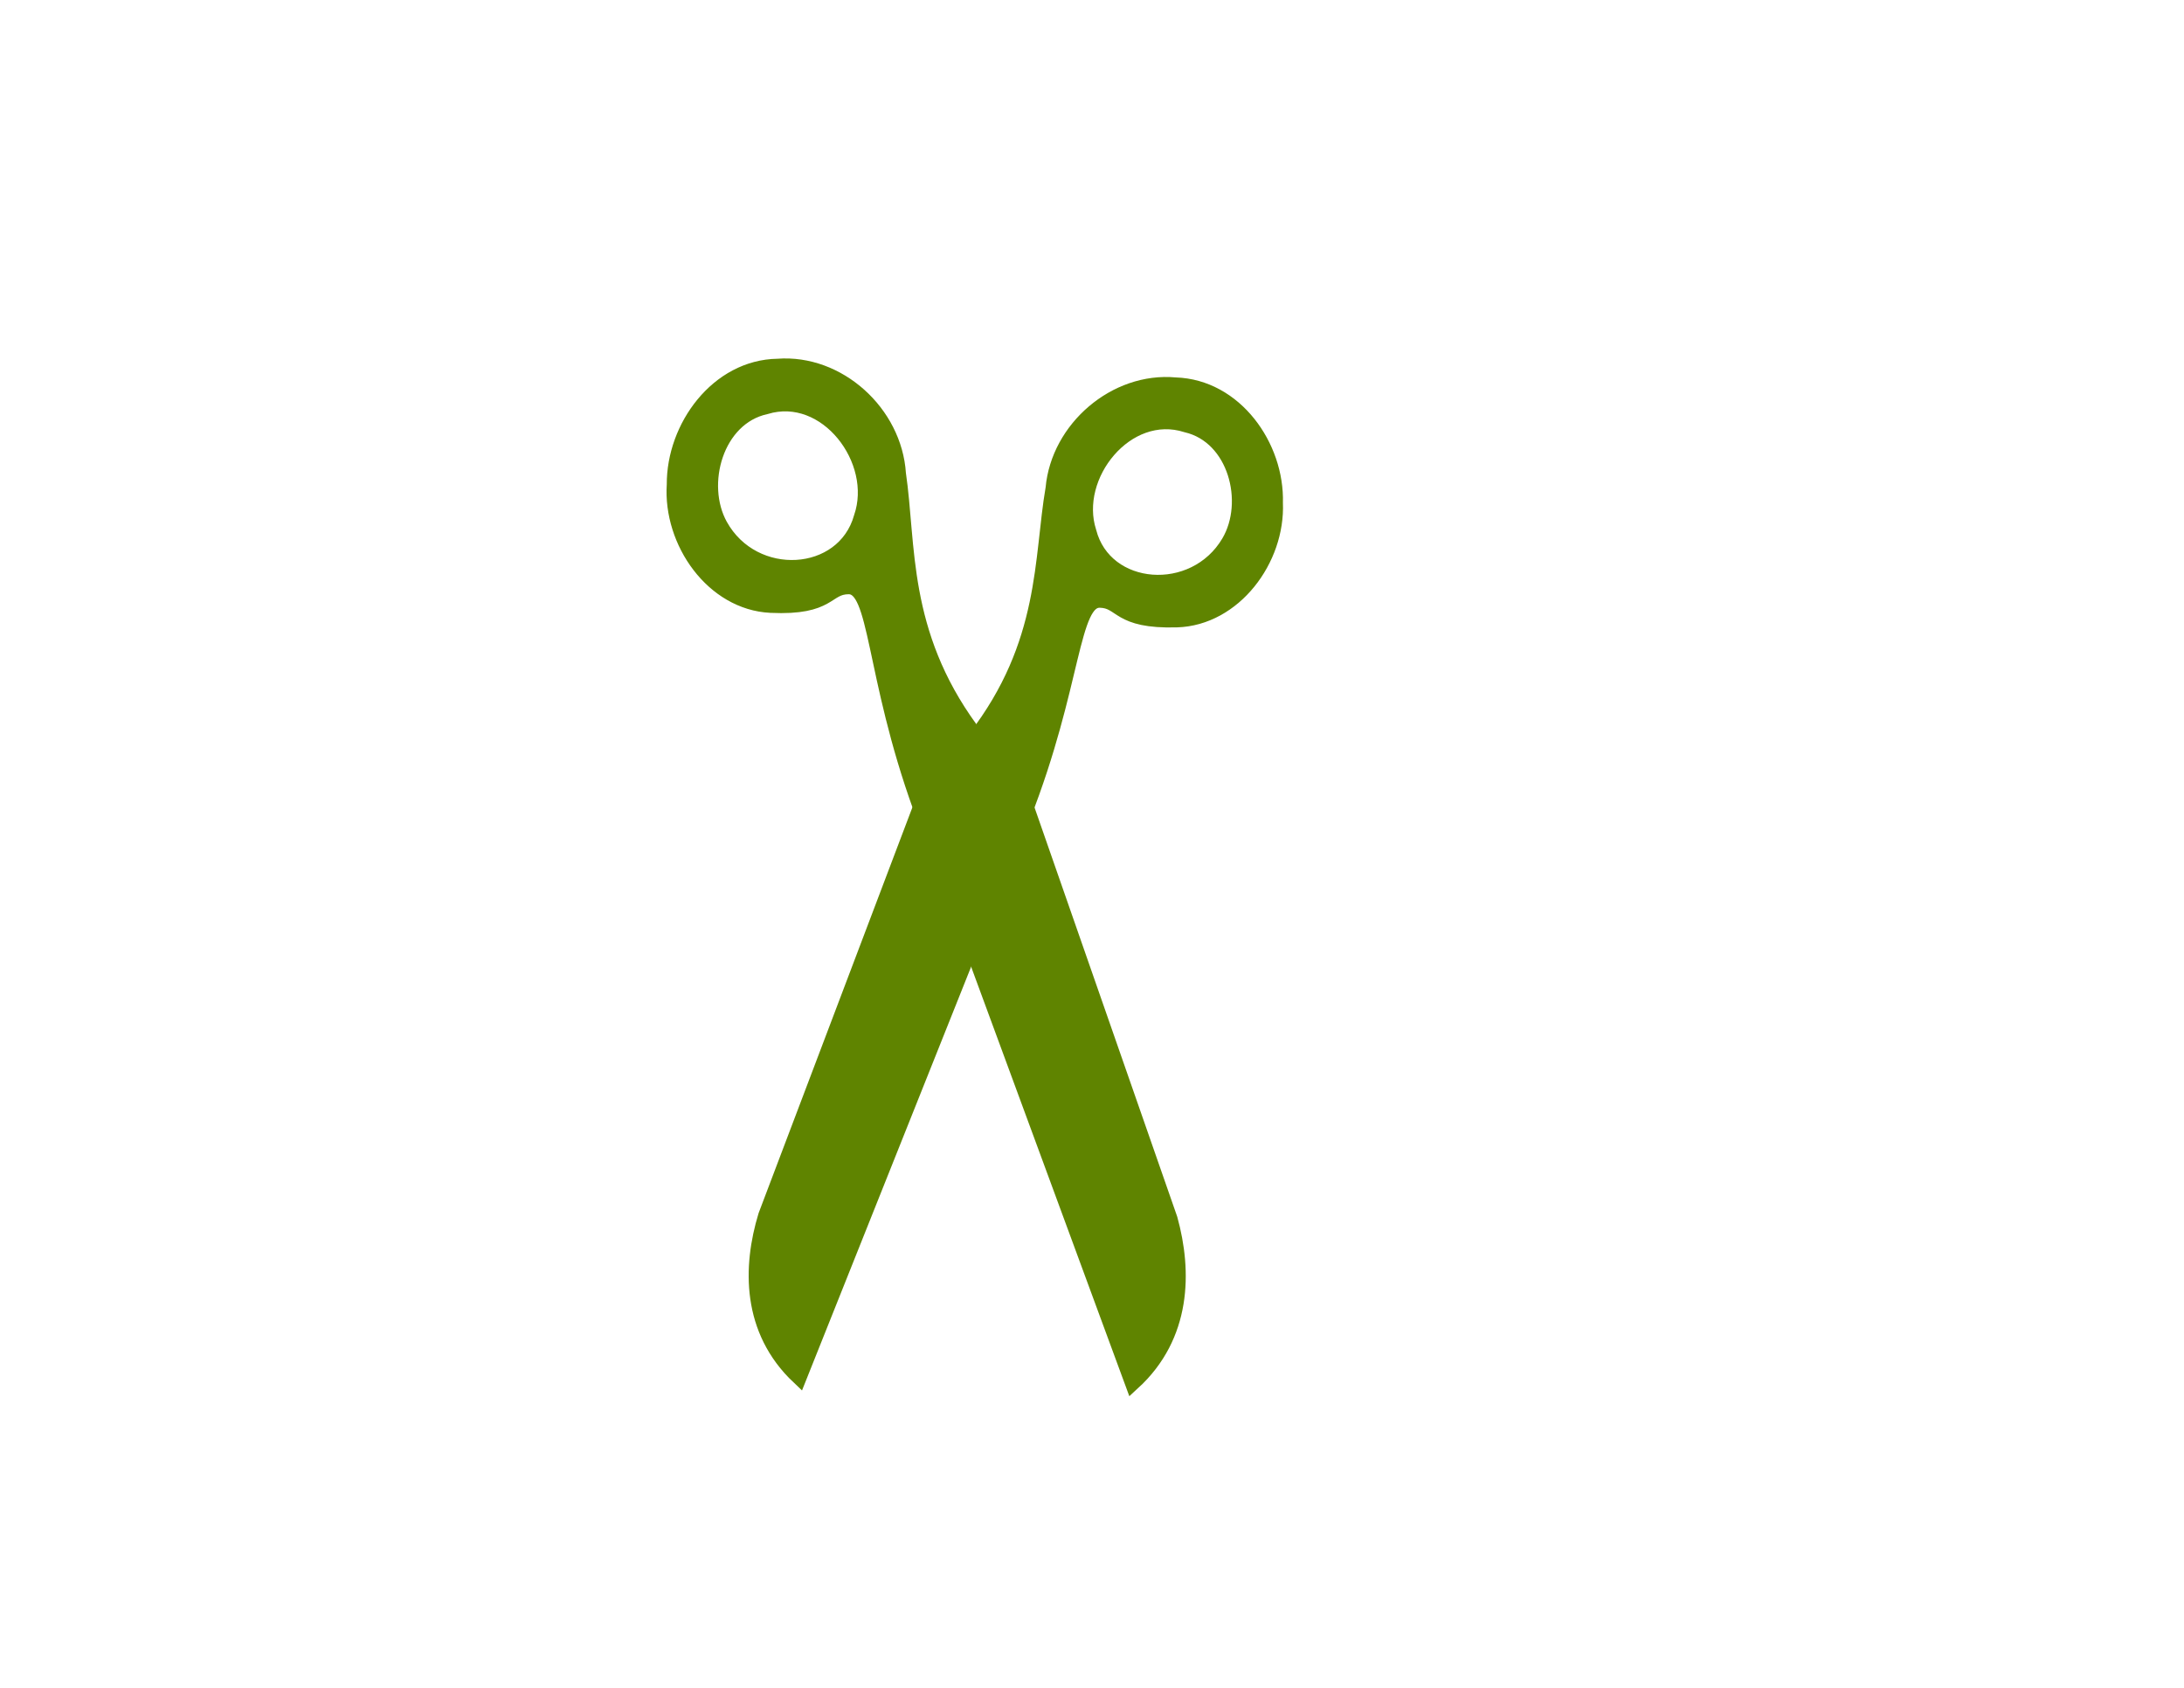 <?xml version="1.0"?><svg width="1056" height="816" xmlns="http://www.w3.org/2000/svg">
 <title>Green cutters</title>

 <g>
  <title>Layer 1</title>
  <path transform="rotate(-14.552 490.606 420.994)" fill="#5f8400" stroke="#5f8400" stroke-width="7.541" stroke-miterlimit="4" marker-start="none" id="path48999" d="m501.042,396.458c40.115,-55.305 48.782,-95.726 62.369,-91.858c10.62,3.024 5.516,12.113 33.582,18.526c26.948,6.157 54.481,-15.967 60.201,-42.659c7.619,-26.163 -4.73,-59.047 -32.358,-67.165c-27.341,-9.895 -59.93,6.189 -69.658,33.419c-14.096,31.13 -21.324,72.244 -66.88,107.533l-34.967,27.086l-121.009,170.84c-13.53,22.088 -21.654,51.472 -4.112,79.445l172.831,-235.167zm129.82,-103.116c-23.306,23.25 -64.534,9.071 -64.463,-21.965c-1.65,-28.554 33.055,-54.558 58.852,-38.26c21.721,11.428 21.565,44.309 5.611,60.225z"/>
  <path transform="rotate(15.611 448.573 417.576)" fill="#5f8400" stroke="#5f8400" stroke-width="7.541" stroke-miterlimit="4" marker-start="none" id="path49000" d="m438.168,392.5c-40.23,-56.445 -48.858,-97.652 -62.533,-93.741c-10.69,3.057 -5.576,12.33 -33.824,18.801c-27.122,6.213 -54.768,-16.393 -60.463,-43.605c-7.605,-26.676 4.891,-60.156 32.701,-68.365c27.525,-10.021 60.271,6.442 69.996,34.211c14.11,31.752 21.289,73.663 67.036,109.723l35.114,27.679l121.343,174.354c13.561,22.537 21.668,52.497 3.958,80.961l-173.329,-240.018zm-130.359,-105.366c23.392,23.743 64.896,9.389 64.895,-22.235c1.725,-29.091 -33.129,-55.668 -59.115,-39.119c-21.875,11.595 -21.793,45.1 -5.779,61.354z"/>
 </g>
</svg>